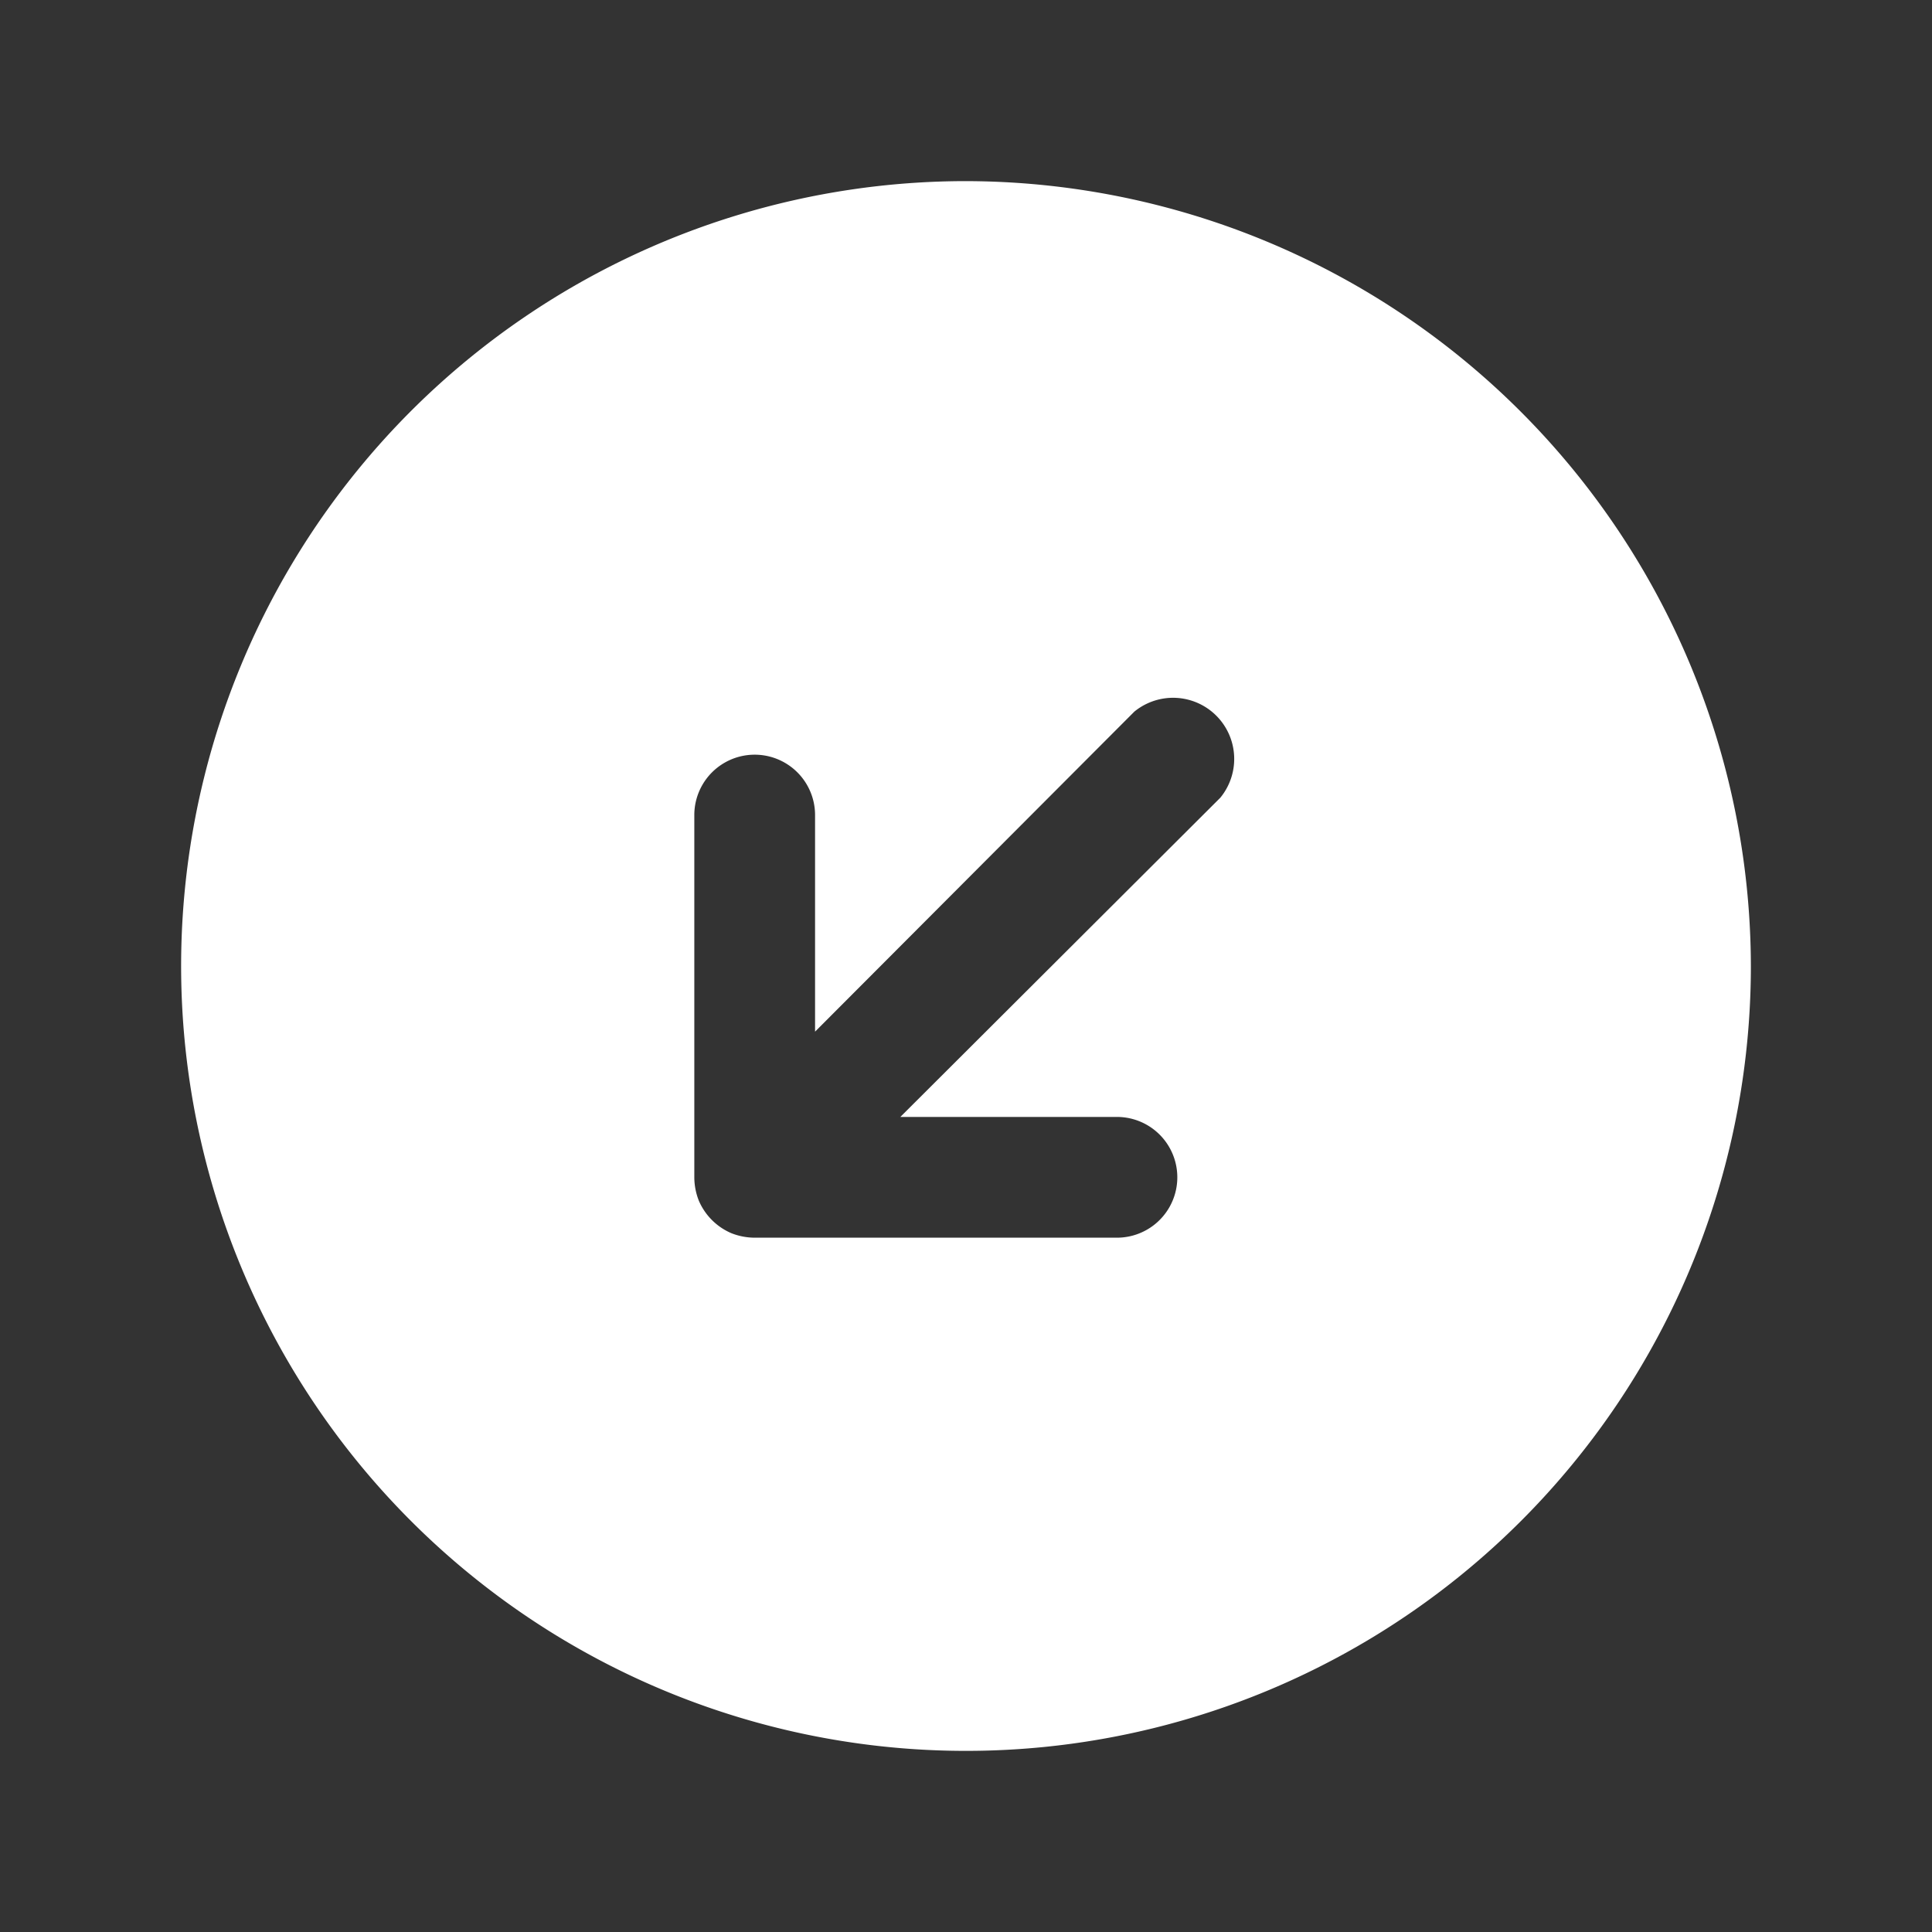 <svg viewBox="0 0 256 256" xmlns="http://www.w3.org/2000/svg"><rect x="0" y="0" width="256" height="256" fill="#333333" stroke="none"/><rect fill="none" height="256" width="256"></rect><path d="M128,24A104,104,0,1,0,232,128,104.2,104.2,0,0,0,128,24Zm33.7,81.7L119.3,148H148a8,8,0,0,1,0,16H100a8.5,8.5,0,0,1-3.1-.6,8.2,8.2,0,0,1-4.3-4.3A8.5,8.5,0,0,1,92,156V108a8,8,0,0,1,16,0v28.7l42.3-42.4a8.1,8.1,0,0,1,11.4,11.4Z" fill="#ffffff" opacity="1" original-fill="#e98f5c"></path></svg>